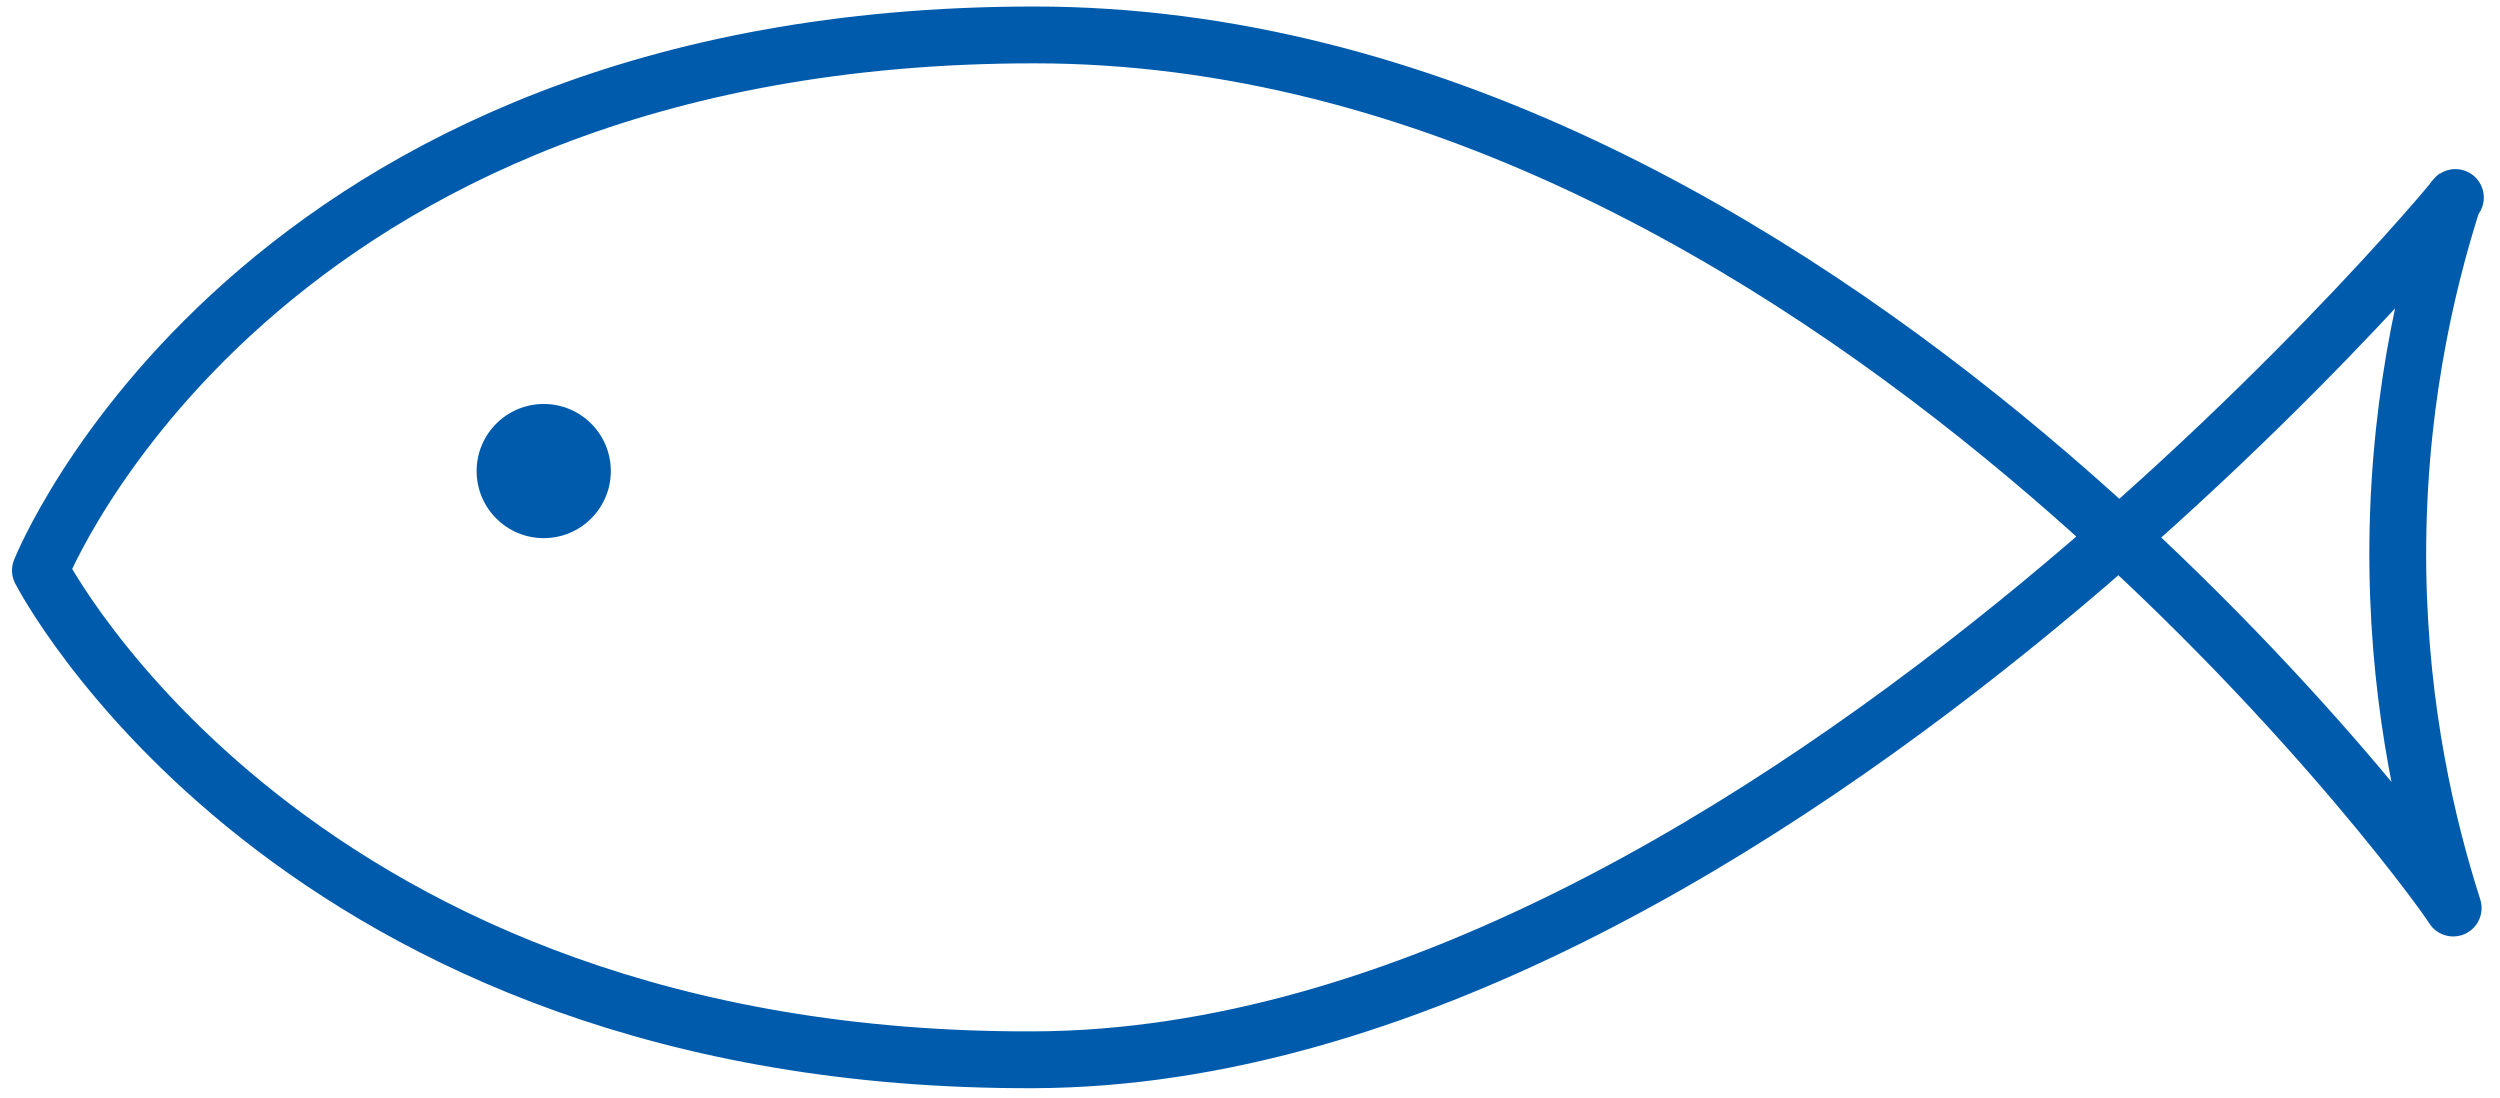 <svg width="66" height="29" viewBox="0 0 66 29" fill="none" xmlns="http://www.w3.org/2000/svg">
<path d="M1.067 15.059C1.067 15.059 7.717 28.052 27.304 27.978C46.673 27.907 66.143 3.649 64.764 5.278C64.043 7.526 63.243 10.915 63.304 15.078C63.36 18.797 64.083 21.848 64.764 23.972C64.086 22.876 47.917 0.922 27.304 0.922C6.692 0.922 1.067 15.059 1.067 15.059Z" stroke="#005BAC" stroke-width="1.5" stroke-linecap="round" stroke-linejoin="round"/>
<path d="M14.355 14.207C15.333 14.207 16.126 13.414 16.126 12.436C16.126 11.458 15.333 10.665 14.355 10.665C13.376 10.665 12.583 11.458 12.583 12.436C12.583 13.414 13.376 14.207 14.355 14.207Z" fill="#005BAC"/>
</svg>
